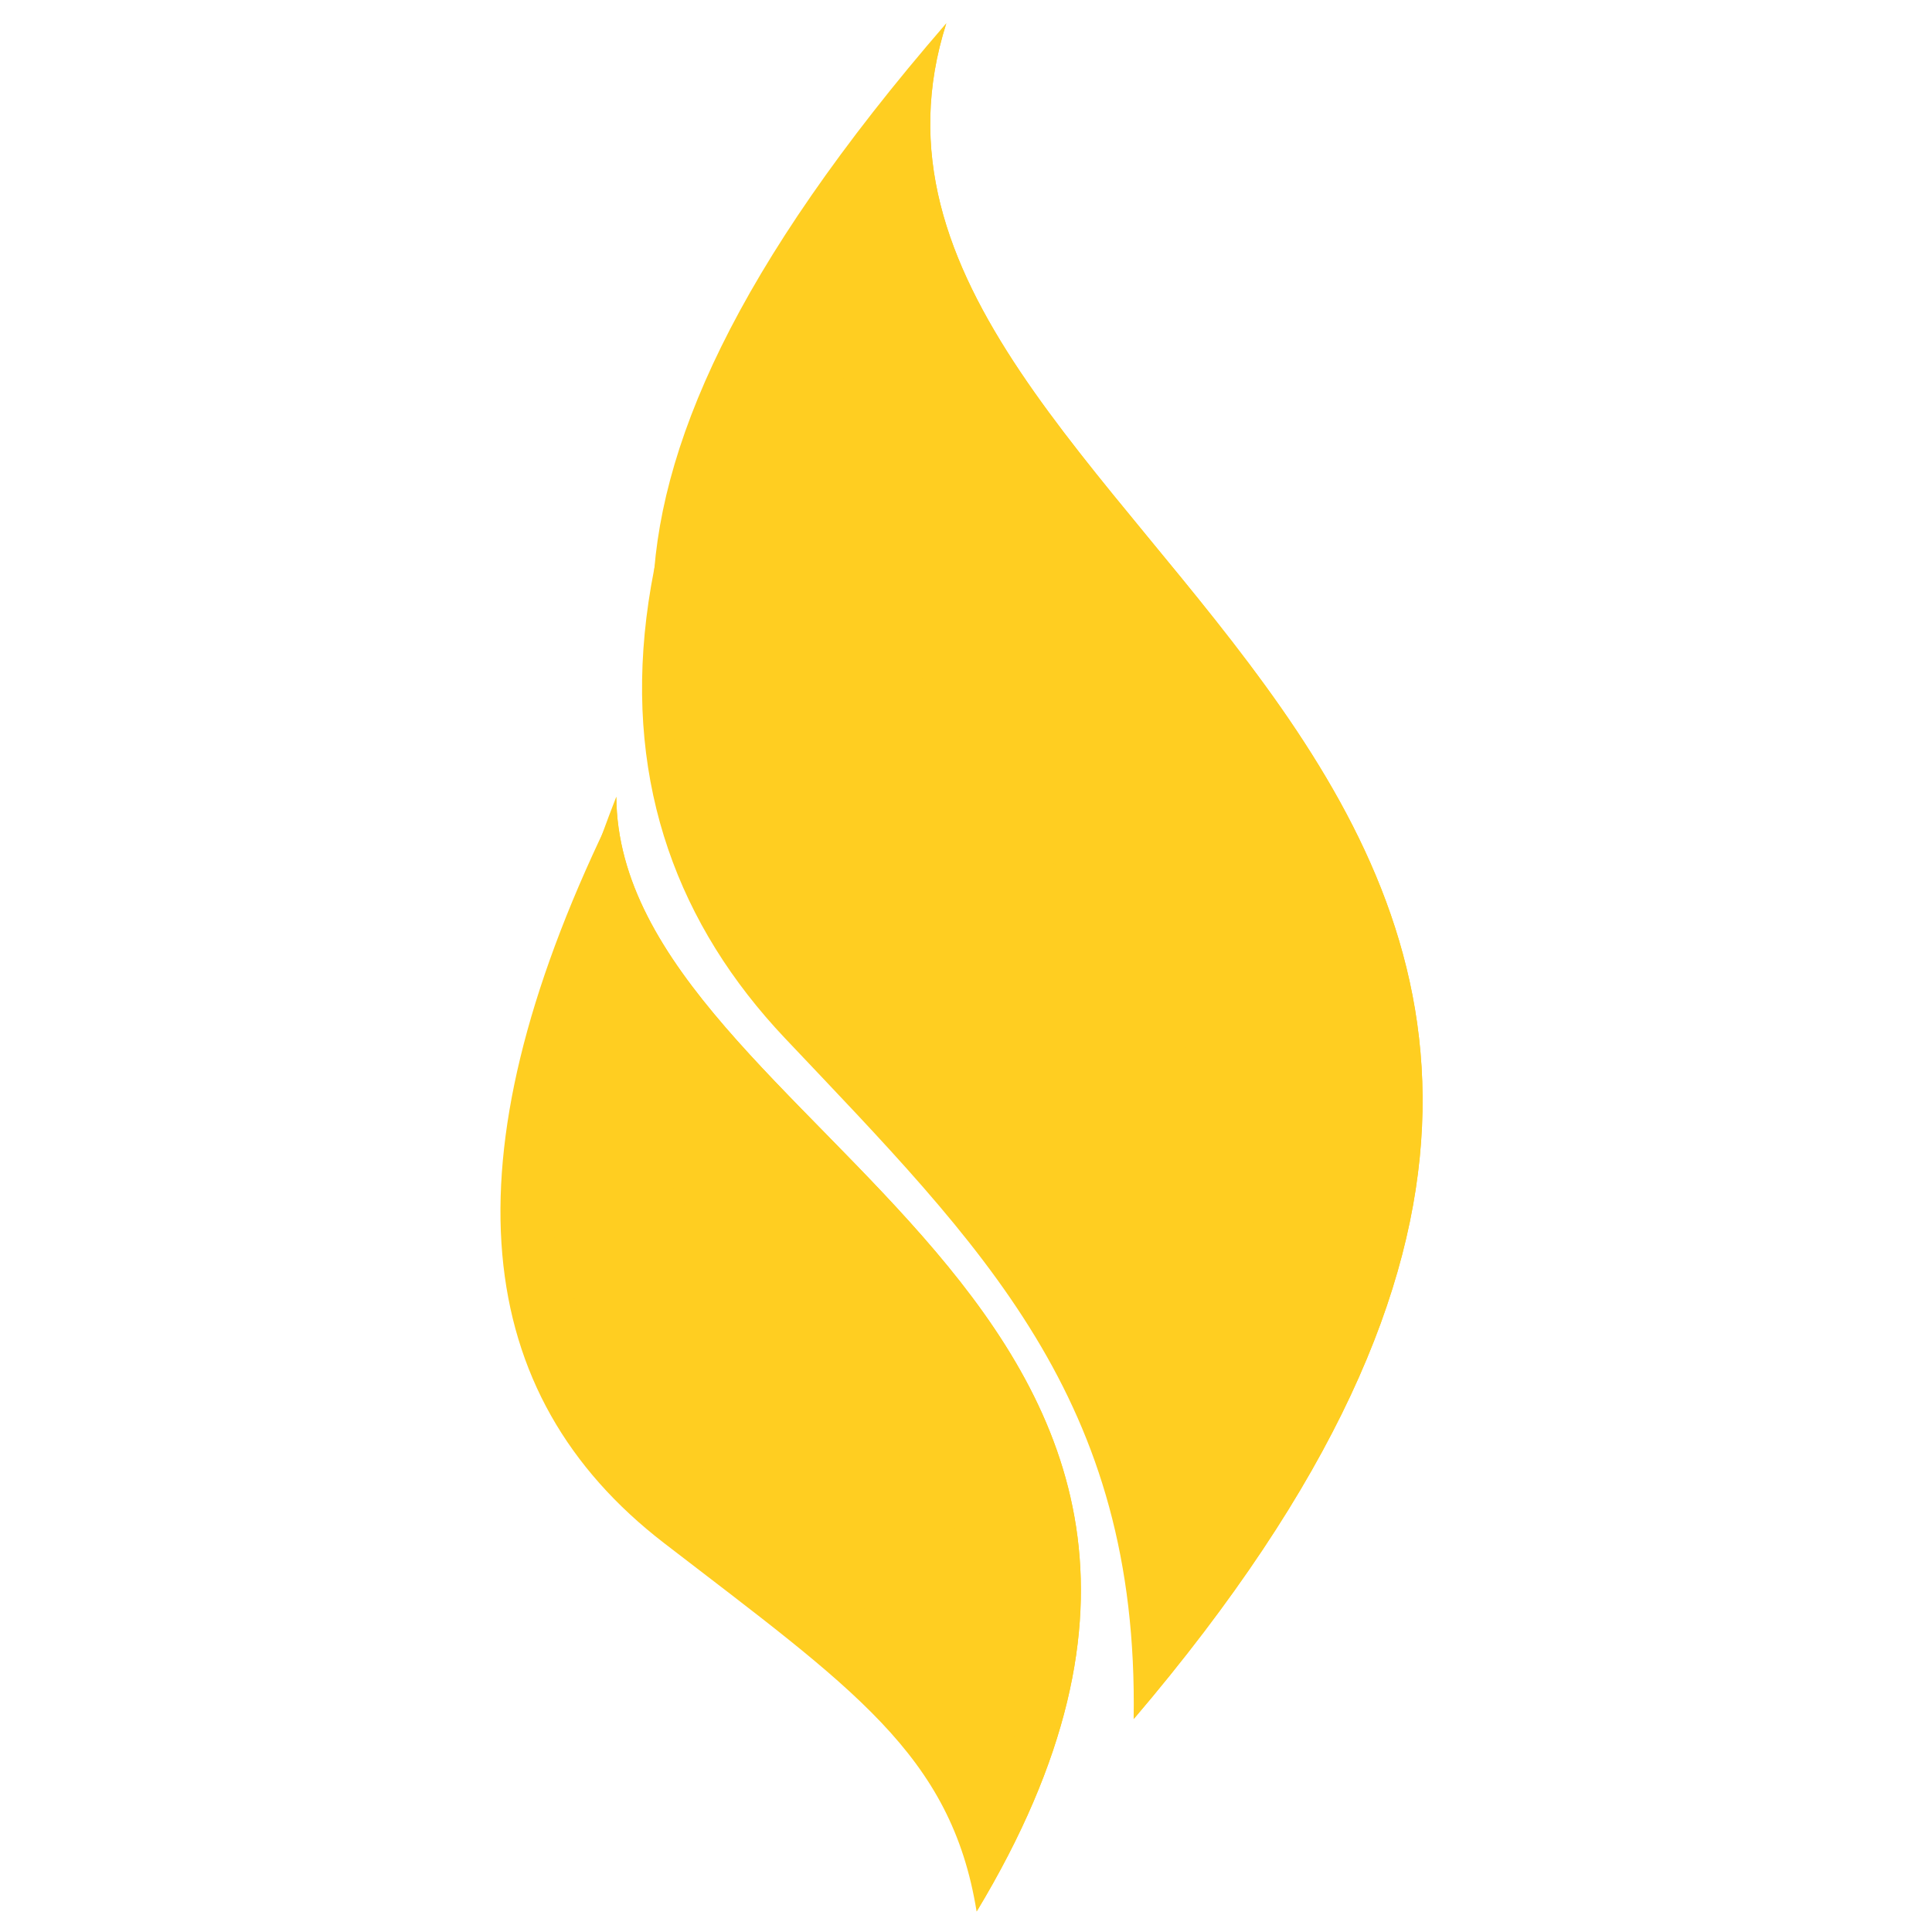 <svg width="166" height="166" viewBox="0 0 166 166" fill="none" xmlns="http://www.w3.org/2000/svg">
<path d="M77.868 123.977C82.927 135.929 89.257 148.414 83.911 164.238C81.734 150.703 73.172 145.003 57.046 132.575C40.495 119.818 38.185 99.795 52.176 70.765C52.929 105.823 69.213 108.691 77.863 123.977H77.868Z" fill="#FFCE21"/>
<path d="M108.091 92.391C106.724 110.826 110.288 122.538 97.404 147.712C97.865 120.203 84.391 107.113 67.446 89.205C49.164 69.879 49.354 41.273 81.308 2C54.495 38.728 80.894 55.233 92.549 67.794C104.21 80.361 110.119 80.868 108.091 92.385V92.391Z" fill="#FFCE21"/>
<path d="M81.309 2C8.54 85.933 118.513 84.817 97.404 147.707C166.783 66.299 67.242 46.076 81.309 2Z" fill="#FFCE21"/>
<path d="M83.916 164.238C115.574 111.732 53.149 97.424 52.954 68.455C26.643 135.601 90.312 125.221 83.916 164.238Z" fill="#FFCE21"/>
<g style="mix-blend-mode:screen">
<path d="M81.31 2C43.962 76.695 139.832 73.612 97.405 147.707C166.784 66.299 67.242 46.076 81.31 2Z" fill="#FFCE21"/>
</g>
<g style="mix-blend-mode:screen">
<path d="M83.916 164.238C115.574 111.732 53.149 97.424 52.954 68.455C43.194 120.203 101.327 118.277 83.916 164.238Z" fill="#FFCE21"/>
</g>
</svg>
